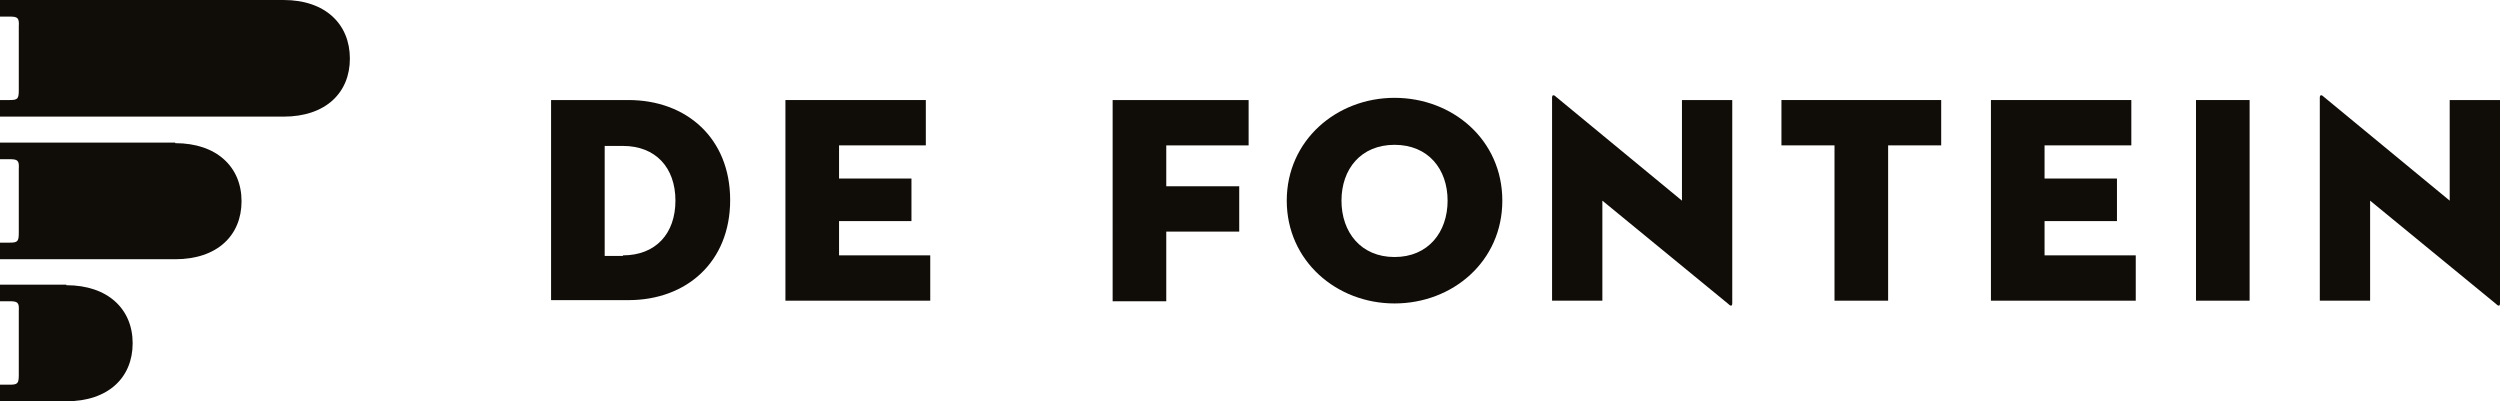 <?xml version="1.0" encoding="UTF-8"?>
<svg id="Layer_1" xmlns="http://www.w3.org/2000/svg" version="1.1" viewBox="0 0 452.3 72.6">
  <!-- Generator: Adobe Illustrator 29.3.1, SVG Export Plug-In . SVG Version: 2.1.0 Build 151)  -->
  <defs>
    <style>
      .st0 {
        fill: #100c08;
      }
    </style>
  </defs>
  <g>
    <path class="st0" d="M99.7,18.1h14c10.5,0,18.4,6.9,18.4,18.1s-7.9,18.1-18.4,18.1h-14V18.1ZM112.7,46.2c5.9,0,9.5-3.9,9.5-9.9s-3.6-9.9-9.5-9.9h-3.3v19.9h3.3Z"/>
    <path class="st0" d="M142,18.1h25.5v8.2h-15.7v6h13.1v7.7h-13.1v6.2h16.5v8.2h-26.2V18.1Z"/>
    <path class="st0" d="M201.2,18.1h24.7v8.2h-14.9v7.4h13.2v8.2h-13.2v12.6h-9.7V18.1Z"/>
    <path class="st0" d="M232.8,36.3c0-10.9,9-18.6,19.5-18.6s19.5,7.6,19.5,18.6-9,18.6-19.5,18.6-19.5-7.7-19.5-18.6ZM261.9,36.3c0-5.7-3.5-10.1-9.6-10.1s-9.6,4.4-9.6,10.1,3.5,10.2,9.6,10.2,9.6-4.5,9.6-10.2Z"/>
    <path class="st0" d="M289.9,36.3v18.1h-9.1V17.6c0-.3.2-.6.7-.1l22.8,18.8v-18.2h9.1v36.8c0,.4-.2.6-.7.1l-22.8-18.7Z"/>
    <path class="st0" d="M331.9,26.3h-9.6v-8.2h28.9v8.2h-9.6v28.1h-9.7v-28.1Z"/>
    <path class="st0" d="M360.1,18.1h25.5v8.2h-15.7v6h13.1v7.7h-13.1v6.2h16.5v8.2h-26.2V18.1Z"/>
    <path class="st0" d="M397.3,18.1h9.7v36.3h-9.7V18.1Z"/>
    <path class="st0" d="M428.8,36.3v18.1h-9.1V17.6c0-.3.2-.6.7-.1l22.8,18.8v-18.2h9.1v36.8c0,.4-.2.6-.7.1l-22.8-18.7Z"/>
  </g>
  <g>
    <path class="st0" d="M12,51.5H0v3h1.7c1.5,0,1.8.2,1.7,1.8v11.5c0,1.6-.2,1.8-1.7,1.8H0v3h12c7.6,0,12-4.3,12-10.5s-4.5-10.5-12-10.5Z"/>
    <path class="st0" d="M51.3,0H0v3h1.7c1.5,0,1.8.2,1.7,1.8v11.5c0,1.6-.2,1.8-1.7,1.8H0v3h51.3c7.6,0,12-4.3,12-10.5S58.9,0,51.3,0Z"/>
    <path class="st0" d="M31.7,25.8H0v3h1.7c1.5,0,1.8.2,1.7,1.8v11.5c0,1.6-.2,1.8-1.7,1.8H0v3h31.7c7.6,0,12-4.3,12-10.5s-4.5-10.5-12-10.5Z"/>
  </g>
</svg>
